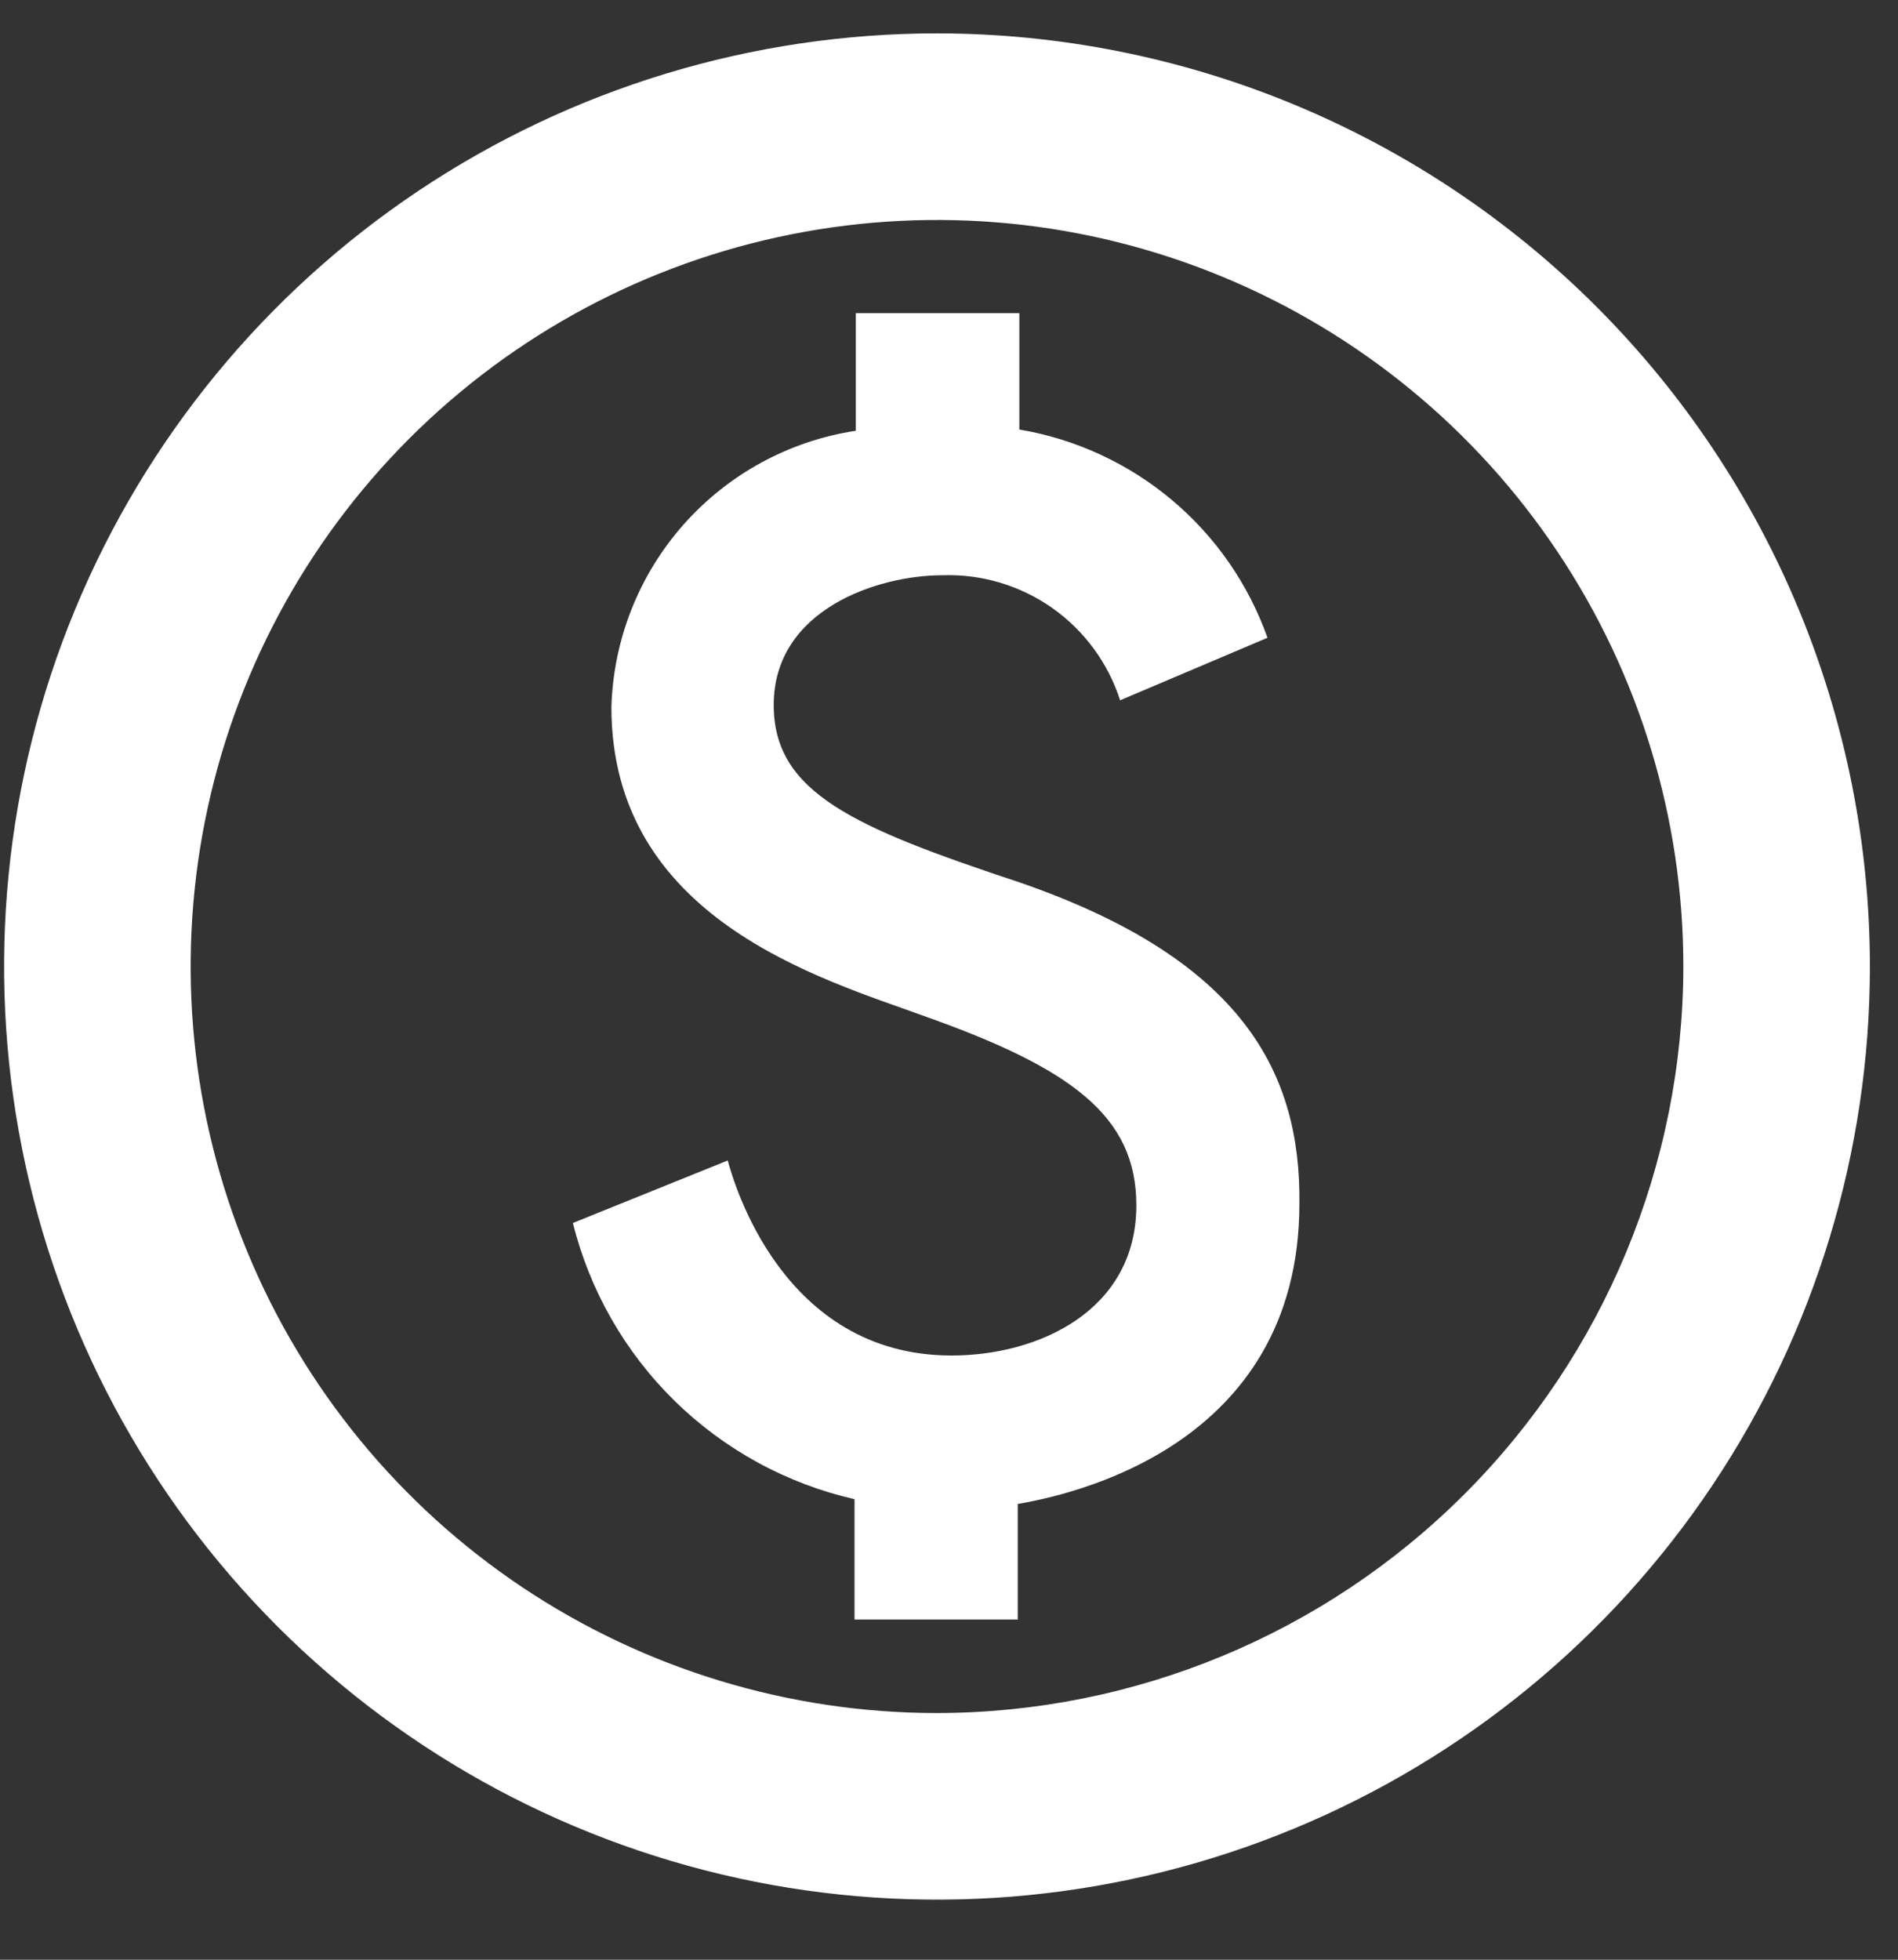 <svg width="31" height="32" viewBox="0 0 31 32" fill="none" xmlns="http://www.w3.org/2000/svg">
<rect x="0" y="0" width="31" height="32" fill="#333333" stroke="none"/>
<path d="M15.304 0.545C12.29 0.545 9.344 1.439 6.839 3.113C4.333 4.787 2.38 7.167 1.227 9.951C0.073 12.735 -0.228 15.799 0.36 18.755C0.948 21.71 2.399 24.425 4.53 26.556C6.661 28.687 9.376 30.138 12.331 30.726C15.287 31.314 18.351 31.012 21.135 29.859C23.919 28.706 26.299 26.753 27.973 24.247C29.647 21.741 30.541 18.796 30.541 15.782C30.539 11.741 28.933 7.867 26.076 5.009C23.219 2.152 19.345 0.547 15.304 0.545V0.545ZM15.304 27.972C12.893 27.972 10.536 27.257 8.531 25.918C6.527 24.578 4.964 22.674 4.042 20.447C3.119 18.219 2.878 15.768 3.348 13.404C3.818 11.039 4.979 8.867 6.684 7.162C8.389 5.457 10.561 4.296 12.926 3.826C15.29 3.356 17.741 3.597 19.969 4.52C22.196 5.442 24.1 7.005 25.439 9.01C26.779 11.014 27.494 13.371 27.494 15.782C27.49 19.014 26.204 22.112 23.919 24.397C21.634 26.682 18.536 27.968 15.304 27.972V27.972ZM16.66 14.411C13.948 13.511 12.637 12.948 12.637 11.511C12.637 9.957 14.328 9.393 15.395 9.393C16.035 9.372 16.664 9.56 17.187 9.928C17.71 10.297 18.099 10.826 18.295 11.435L20.702 10.414C20.391 9.537 19.851 8.76 19.138 8.162C18.425 7.565 17.566 7.168 16.649 7.014V5.114H13.978V7.034C12.89 7.199 11.894 7.741 11.164 8.566C10.435 9.39 10.018 10.444 9.986 11.545C9.986 15.004 13.414 15.979 15.086 16.588C17.493 17.441 18.56 18.218 18.56 19.681C18.56 21.403 16.96 22.134 15.543 22.134C12.77 22.134 11.978 19.285 11.886 18.949L9.357 19.97C9.632 21.073 10.207 22.079 11.019 22.875C11.831 23.671 12.848 24.227 13.957 24.48V26.445H16.623V24.558C17.415 24.421 21.223 23.658 21.223 19.652C21.246 17.534 20.317 15.675 16.66 14.411Z" fill="white"/>
</svg>
